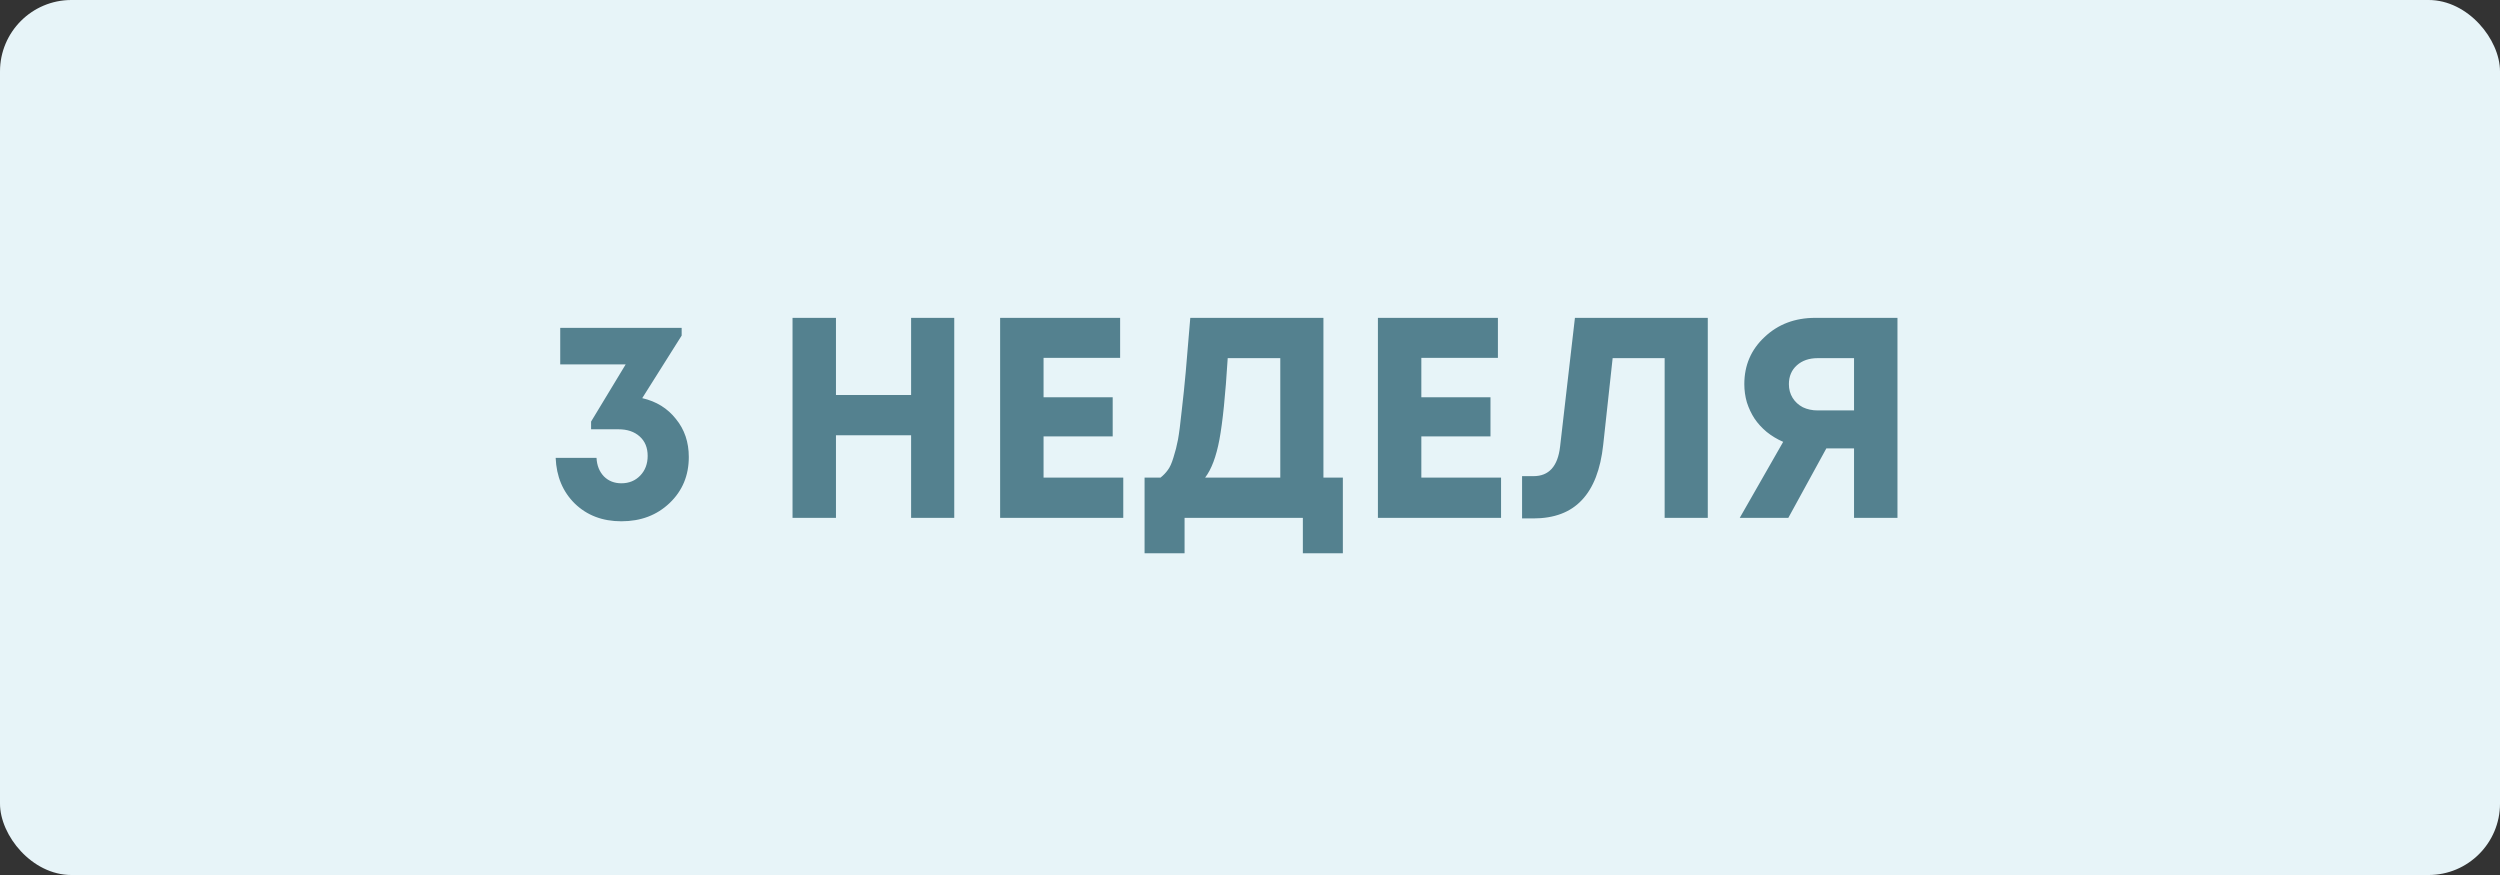 <?xml version="1.0" encoding="UTF-8"?> <svg xmlns="http://www.w3.org/2000/svg" width="140" height="49" viewBox="0 0 140 49" fill="none"><rect x="0" y="0" width="140" height="49" fill="#333333" stroke="none"/> <rect width="140" height="49" rx="4" fill="#E7F4F8"></rect> <path d="M35.965 22.296C36.754 22.477 37.384 22.867 37.853 23.464C38.333 24.051 38.573 24.76 38.573 25.592C38.573 26.627 38.216 27.485 37.501 28.168C36.786 28.851 35.885 29.192 34.797 29.192C33.741 29.192 32.872 28.861 32.189 28.2C31.517 27.539 31.16 26.685 31.117 25.64H33.405C33.426 26.067 33.565 26.413 33.821 26.68C34.077 26.936 34.402 27.064 34.797 27.064C35.224 27.064 35.576 26.92 35.853 26.632C36.13 26.344 36.269 25.976 36.269 25.528C36.269 25.069 36.12 24.707 35.821 24.44C35.522 24.173 35.128 24.04 34.637 24.04H33.101V23.608L35.037 20.408H31.373V18.36H38.173V18.792L35.965 22.296ZM51.022 17.8H53.438V29H51.022V24.376H46.814V29H44.382V17.8H46.814V22.12H51.022V17.8ZM58.439 26.744H62.903V29H56.007V17.8H62.727V20.04H58.439V22.248H62.311V24.44H58.439V26.744ZM74.112 26.744H75.2V30.984H72.96V29H66.336V30.984H64.096V26.744H64.992C65.152 26.616 65.285 26.477 65.392 26.328C65.509 26.179 65.616 25.944 65.712 25.624C65.819 25.293 65.904 24.957 65.968 24.616C66.032 24.264 66.101 23.725 66.176 23C66.261 22.275 66.336 21.555 66.4 20.84C66.464 20.115 66.549 19.101 66.656 17.8H74.112V26.744ZM68.752 20.056C68.624 22.125 68.469 23.645 68.288 24.616C68.107 25.576 67.84 26.285 67.488 26.744H71.696V20.056H68.752ZM79.595 26.744H84.059V29H77.163V17.8H83.883V20.04H79.595V22.248H83.467V24.44H79.595V26.744ZM88.196 17.8H95.636V29H93.22V20.056H90.308L89.78 24.904C89.631 26.291 89.231 27.325 88.58 28.008C87.94 28.691 87.034 29.032 85.86 29.032H85.236V26.664H85.876C86.74 26.664 87.236 26.115 87.364 25.016L88.196 17.8ZM101.65 17.8H106.258V29H103.826V25.112H102.274L100.146 29H97.426L99.858 24.744C99.517 24.595 99.207 24.408 98.93 24.184C98.663 23.96 98.439 23.715 98.258 23.448C98.077 23.171 97.933 22.867 97.826 22.536C97.73 22.205 97.682 21.864 97.682 21.512C97.682 20.456 98.061 19.576 98.818 18.872C99.575 18.157 100.519 17.8 101.65 17.8ZM101.794 22.984H103.826V20.056H101.794C101.314 20.056 100.925 20.189 100.626 20.456C100.327 20.723 100.178 21.075 100.178 21.512C100.178 21.8 100.247 22.056 100.386 22.28C100.525 22.504 100.717 22.68 100.962 22.808C101.207 22.925 101.485 22.984 101.794 22.984Z" fill="#54818F"></path> </svg> 